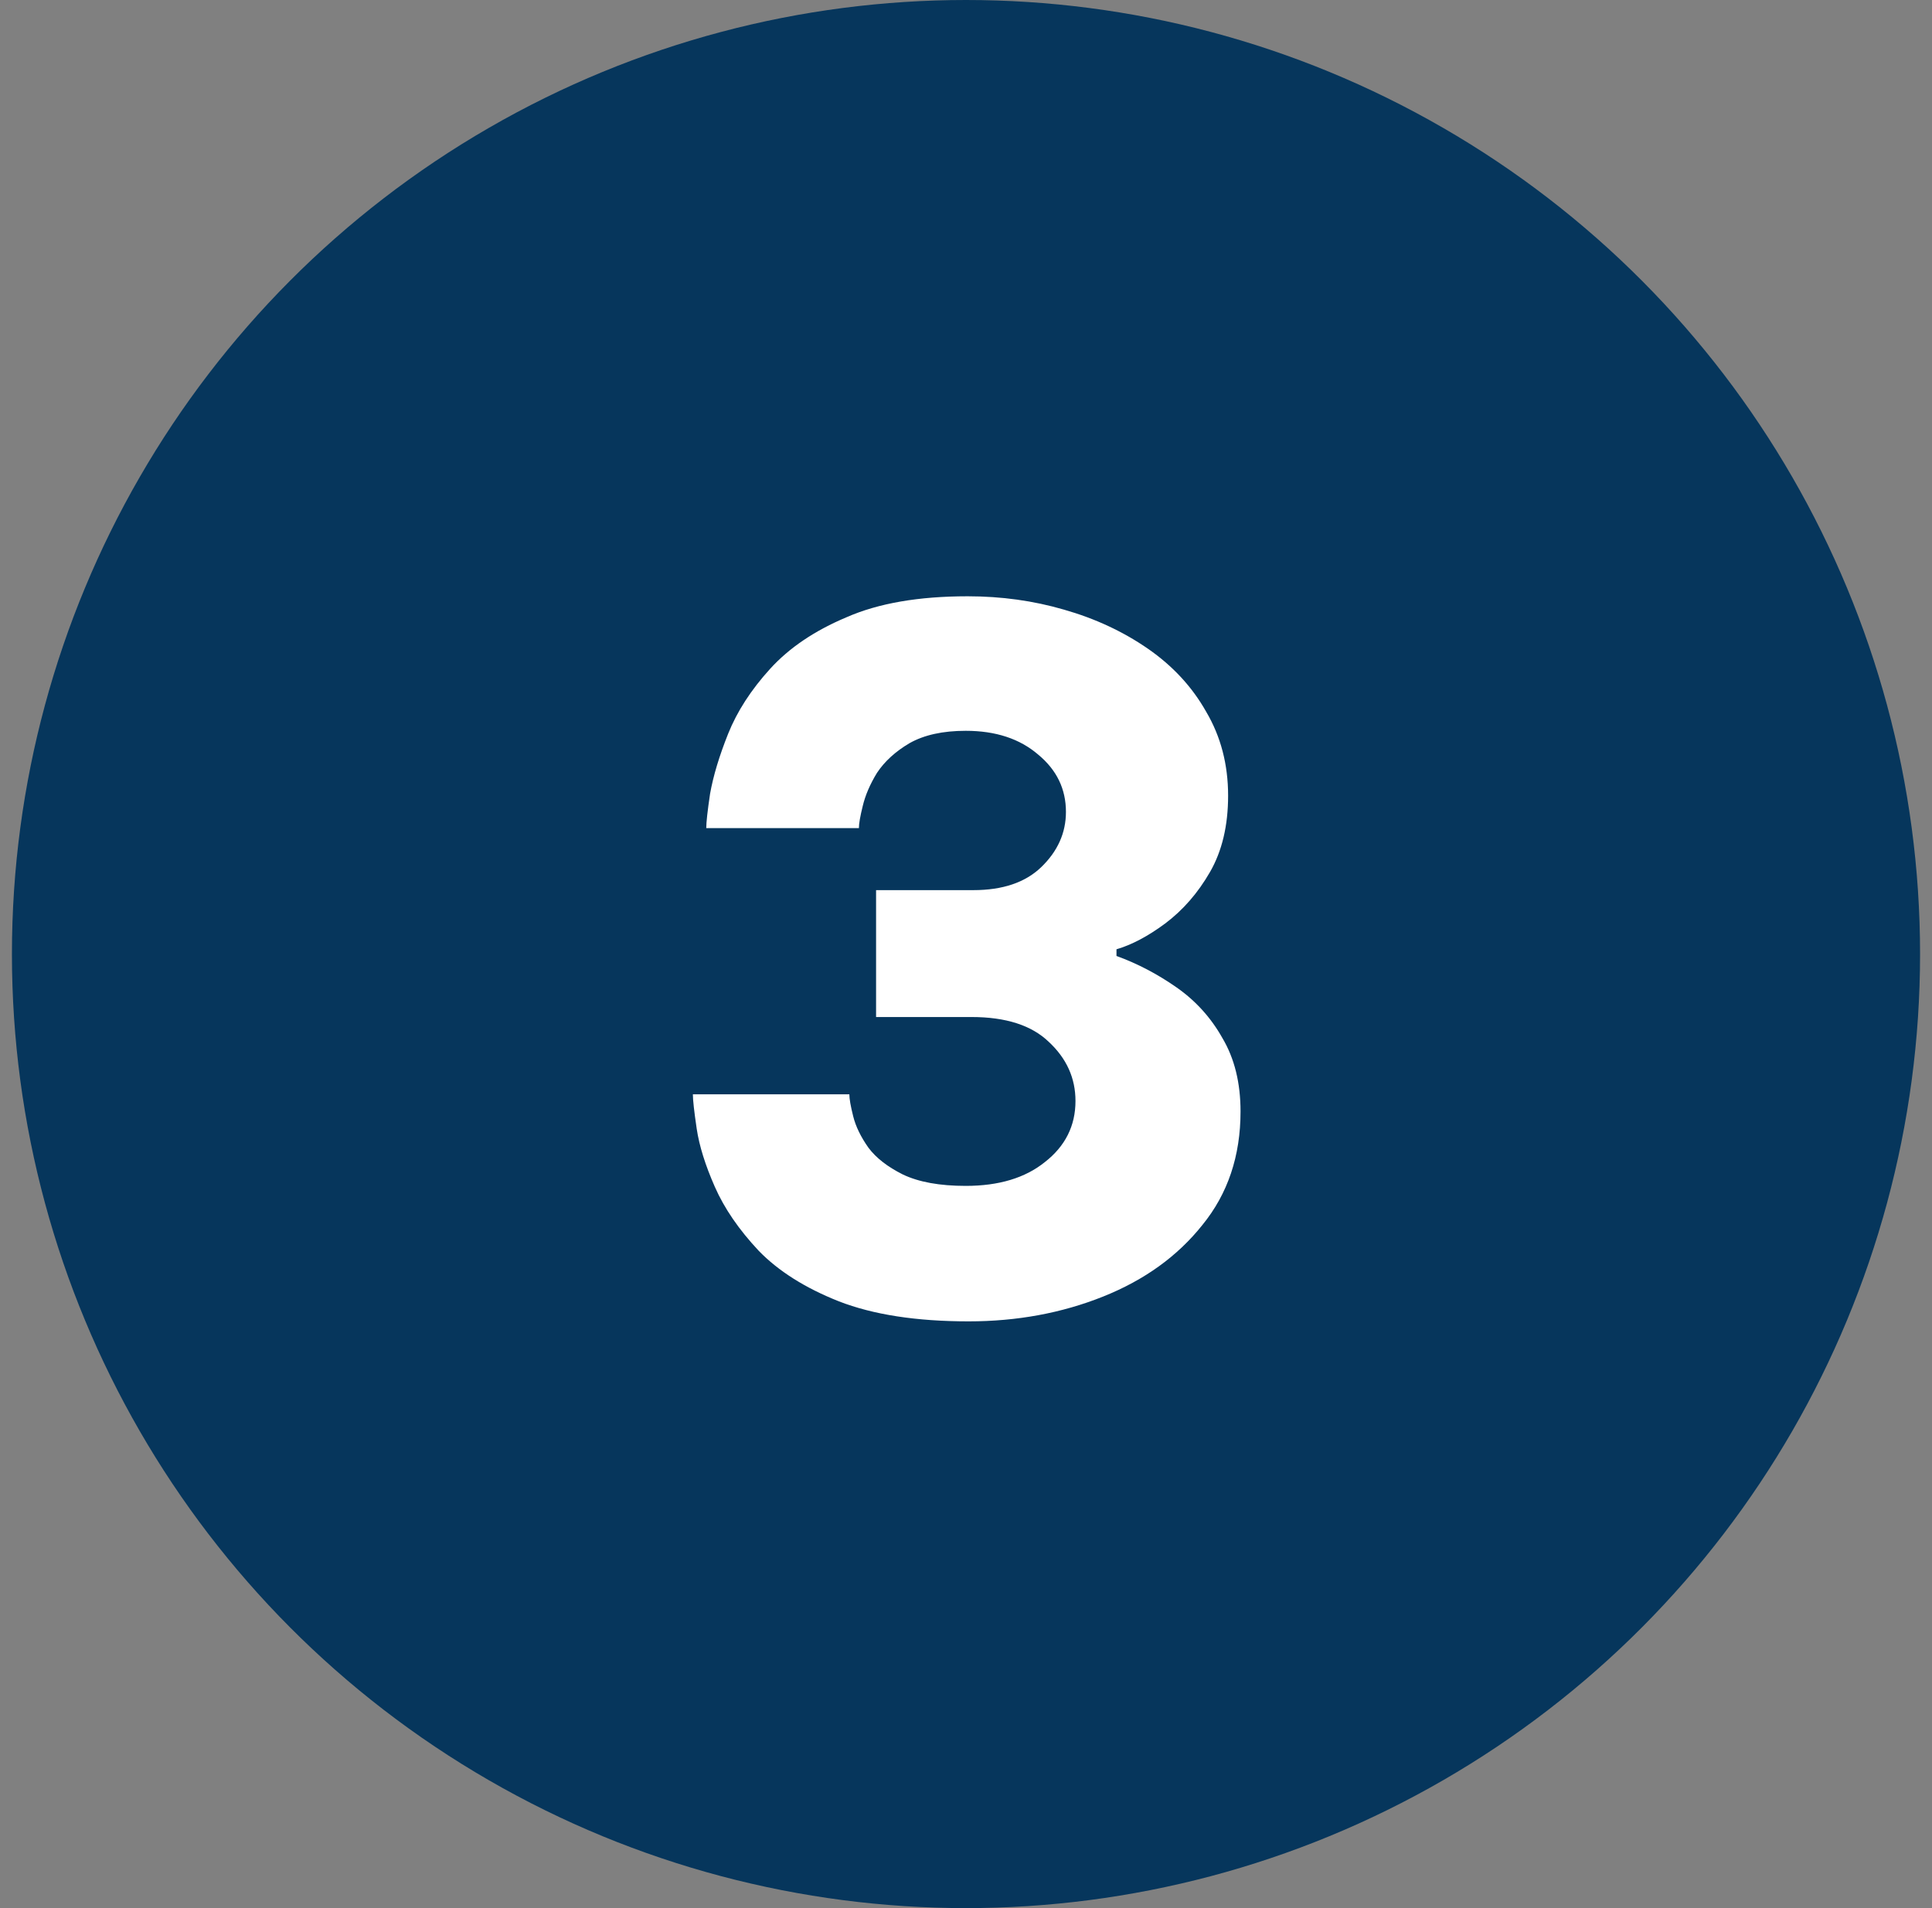<svg width="81" height="80" viewBox="0 0 81 80" fill="none" xmlns="http://www.w3.org/2000/svg">
<rect x="0" y="0" width="81" height="80" fill="#808080" stroke="none"/>
<circle cx="40.5" cy="40" r="40" fill="#06365C"/>
<path d="M40.609 55.4C38.423 55.4 36.609 55.12 35.169 54.56C33.756 54 32.636 53.293 31.809 52.44C30.983 51.56 30.369 50.667 29.97 49.76C29.57 48.853 29.316 48.04 29.209 47.32C29.103 46.6 29.049 46.12 29.049 45.88H35.609C35.609 46.067 35.663 46.373 35.77 46.8C35.876 47.227 36.09 47.667 36.41 48.12C36.73 48.547 37.209 48.92 37.849 49.24C38.516 49.56 39.396 49.72 40.489 49.72C41.876 49.72 42.983 49.387 43.809 48.72C44.663 48.053 45.09 47.2 45.09 46.16C45.09 45.2 44.716 44.373 43.969 43.68C43.249 42.987 42.169 42.64 40.73 42.64H36.73V37.32H40.809C42.036 37.32 42.983 37 43.65 36.36C44.343 35.693 44.69 34.92 44.69 34.04C44.69 33.08 44.303 32.28 43.529 31.64C42.756 30.973 41.743 30.64 40.489 30.64C39.529 30.64 38.743 30.813 38.13 31.16C37.543 31.507 37.09 31.92 36.77 32.4C36.476 32.88 36.276 33.347 36.169 33.8C36.063 34.227 36.01 34.533 36.01 34.72H29.61C29.61 34.48 29.663 34 29.77 33.28C29.903 32.533 30.156 31.693 30.529 30.76C30.903 29.827 31.489 28.92 32.289 28.04C33.09 27.16 34.156 26.44 35.489 25.88C36.823 25.293 38.516 25 40.569 25C41.983 25 43.33 25.187 44.609 25.56C45.916 25.933 47.09 26.48 48.13 27.2C49.169 27.92 49.983 28.8 50.569 29.84C51.183 30.88 51.489 32.053 51.489 33.36C51.489 34.613 51.236 35.68 50.73 36.56C50.223 37.44 49.596 38.16 48.849 38.72C48.13 39.253 47.45 39.613 46.809 39.8V40.08C47.69 40.4 48.529 40.84 49.33 41.4C50.13 41.96 50.77 42.667 51.249 43.52C51.756 44.373 52.01 45.4 52.01 46.6C52.01 48.467 51.476 50.053 50.41 51.36C49.37 52.667 47.983 53.667 46.249 54.36C44.516 55.053 42.636 55.4 40.609 55.4Z" fill="white"/>
</svg>
